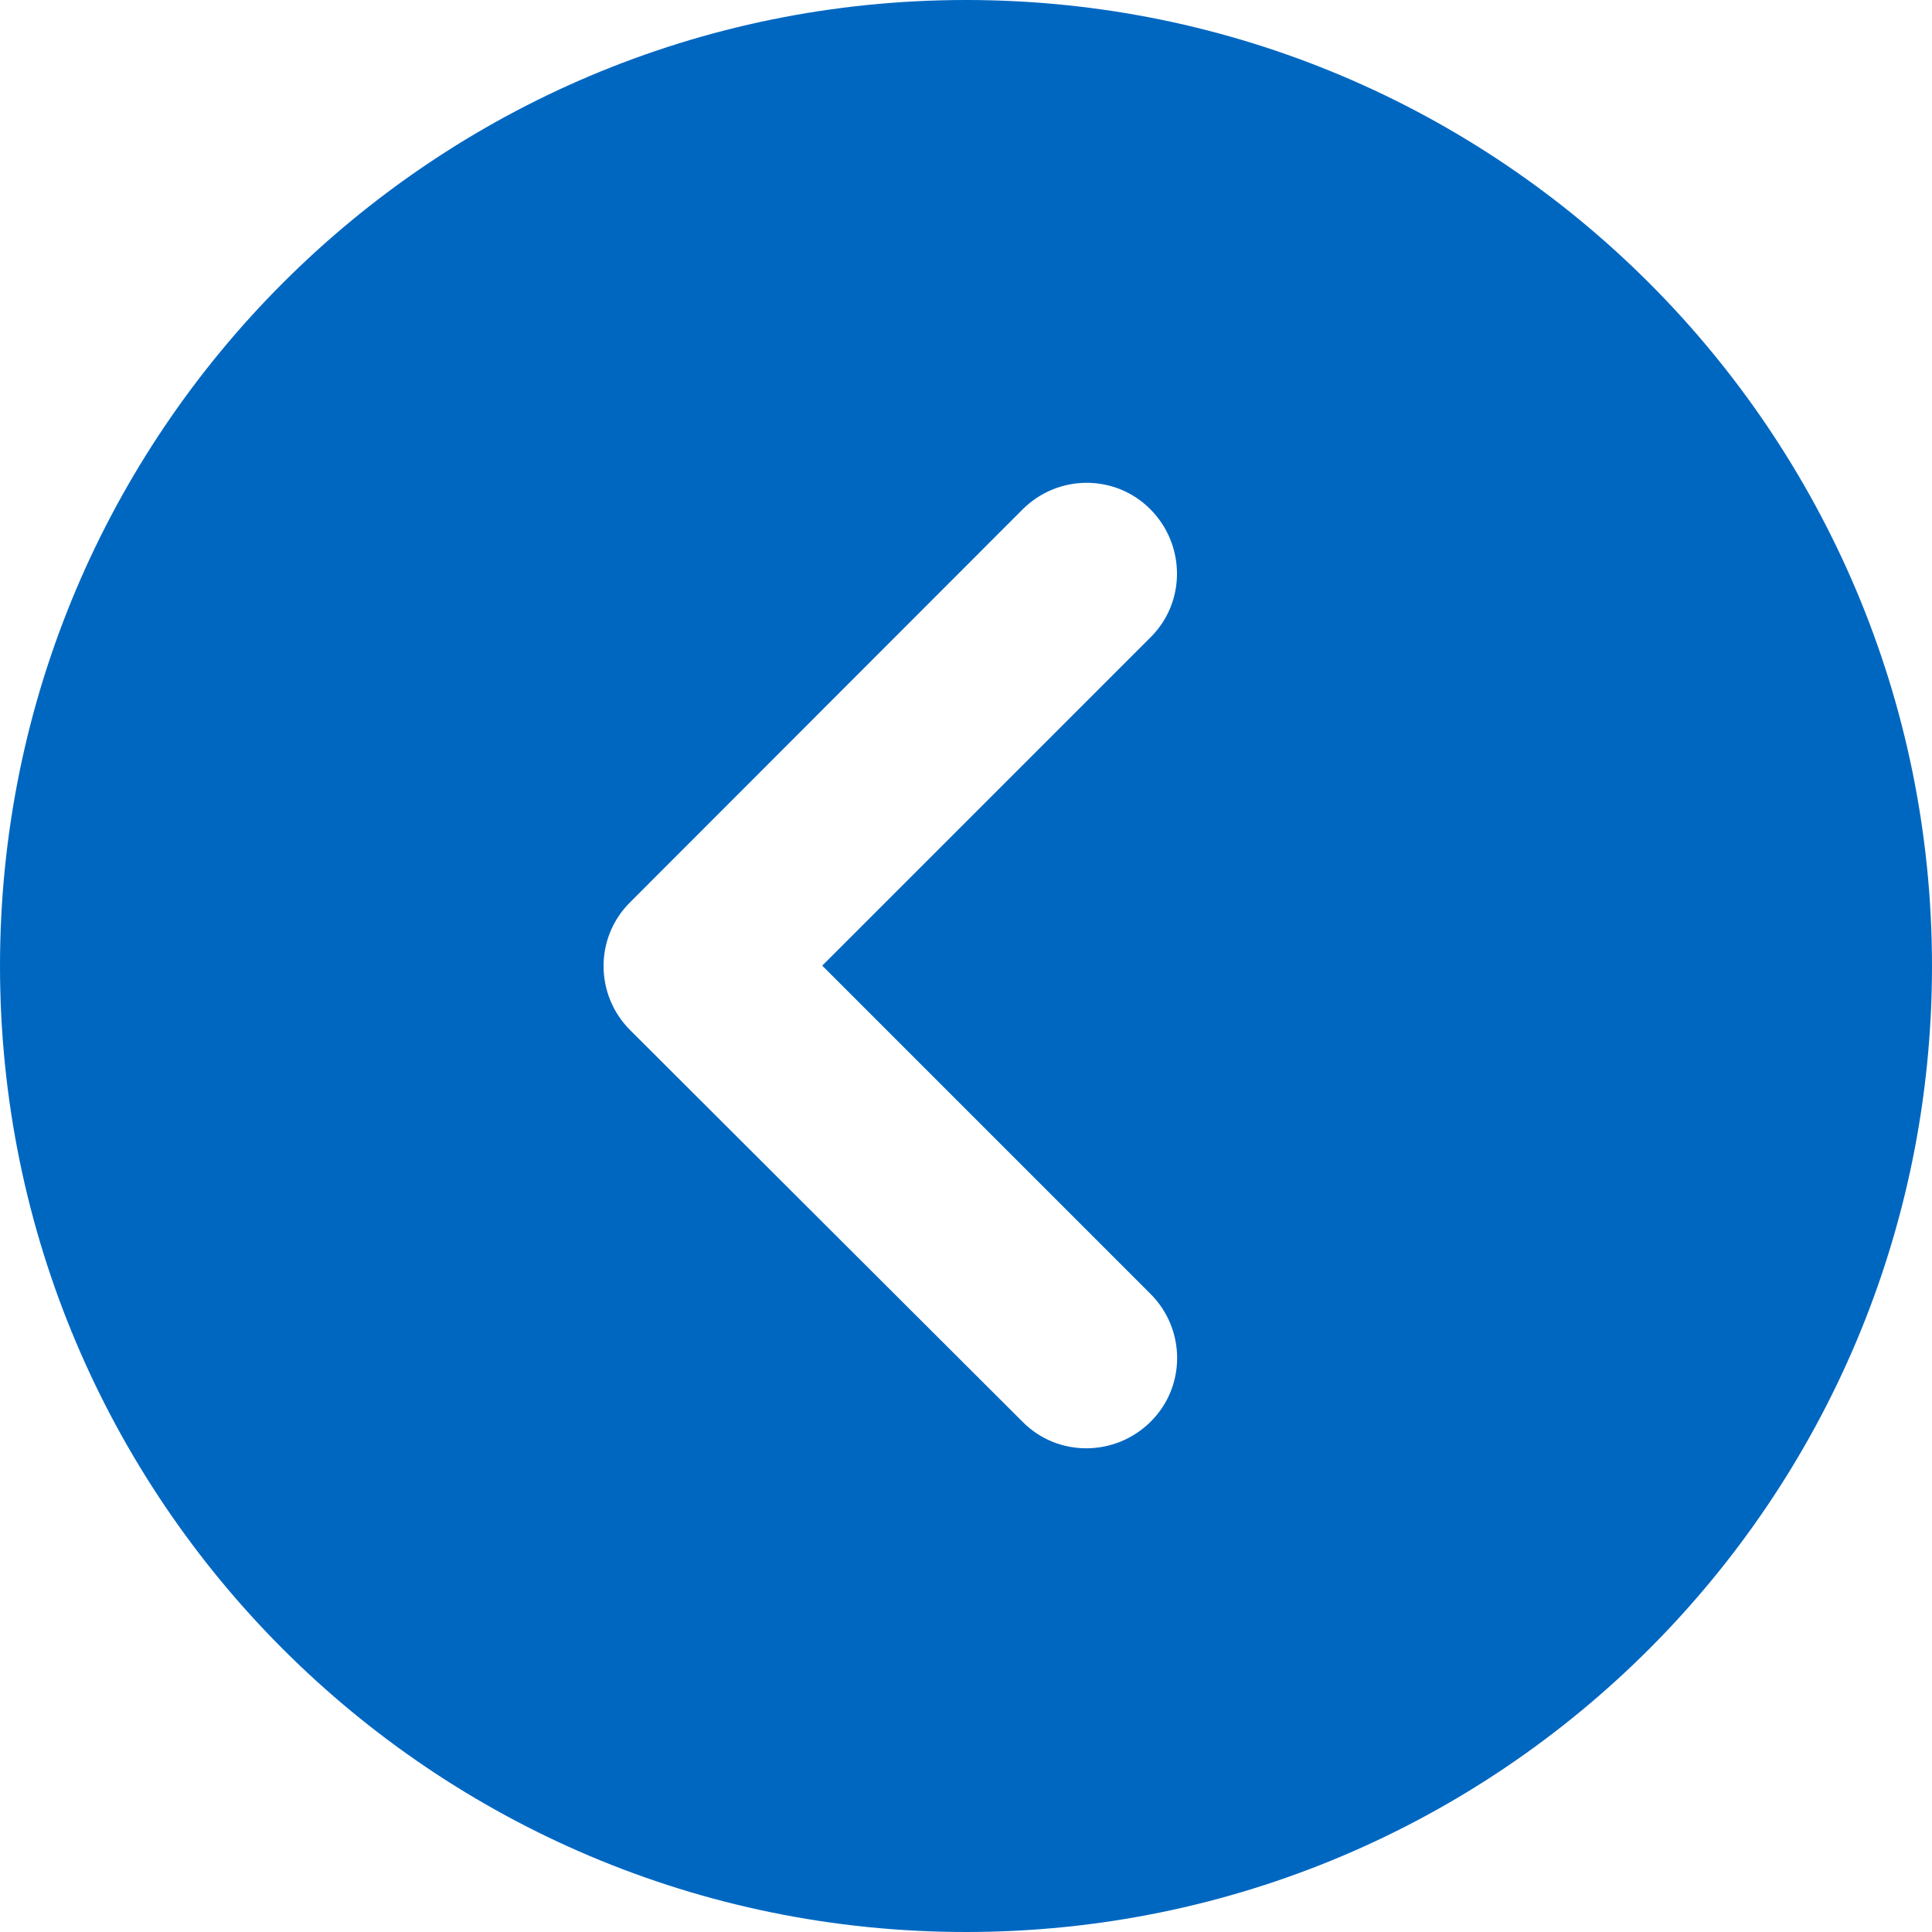 <svg width="64" height="64" viewBox="0 0 64 64" fill="none" xmlns="http://www.w3.org/2000/svg">
<g clip-path="url(#clip0_447_2080)">
<path d="M64 32C64 14.325 49.675 0 32 0C14.325 0 0 14.325 0 32C0 49.675 14.325 64 32 64C49.675 64 64 49.675 64 32ZM33.875 16.875C35.05 15.7 36.95 15.7 38.112 16.875C39.275 18.05 39.288 19.95 38.112 21.113L27.238 31.988L38.112 42.862C39.288 44.038 39.288 45.938 38.112 47.1C36.938 48.263 35.038 48.275 33.875 47.1L20.875 34.125C19.7 32.95 19.7 31.05 20.875 29.887L33.875 16.875Z" fill="#0067C1"/>
</g>
<defs>
<clipPath id="clip0_447_2080">
<rect width="64" height="64" fill="white"/>
</clipPath>
</defs>
</svg>
